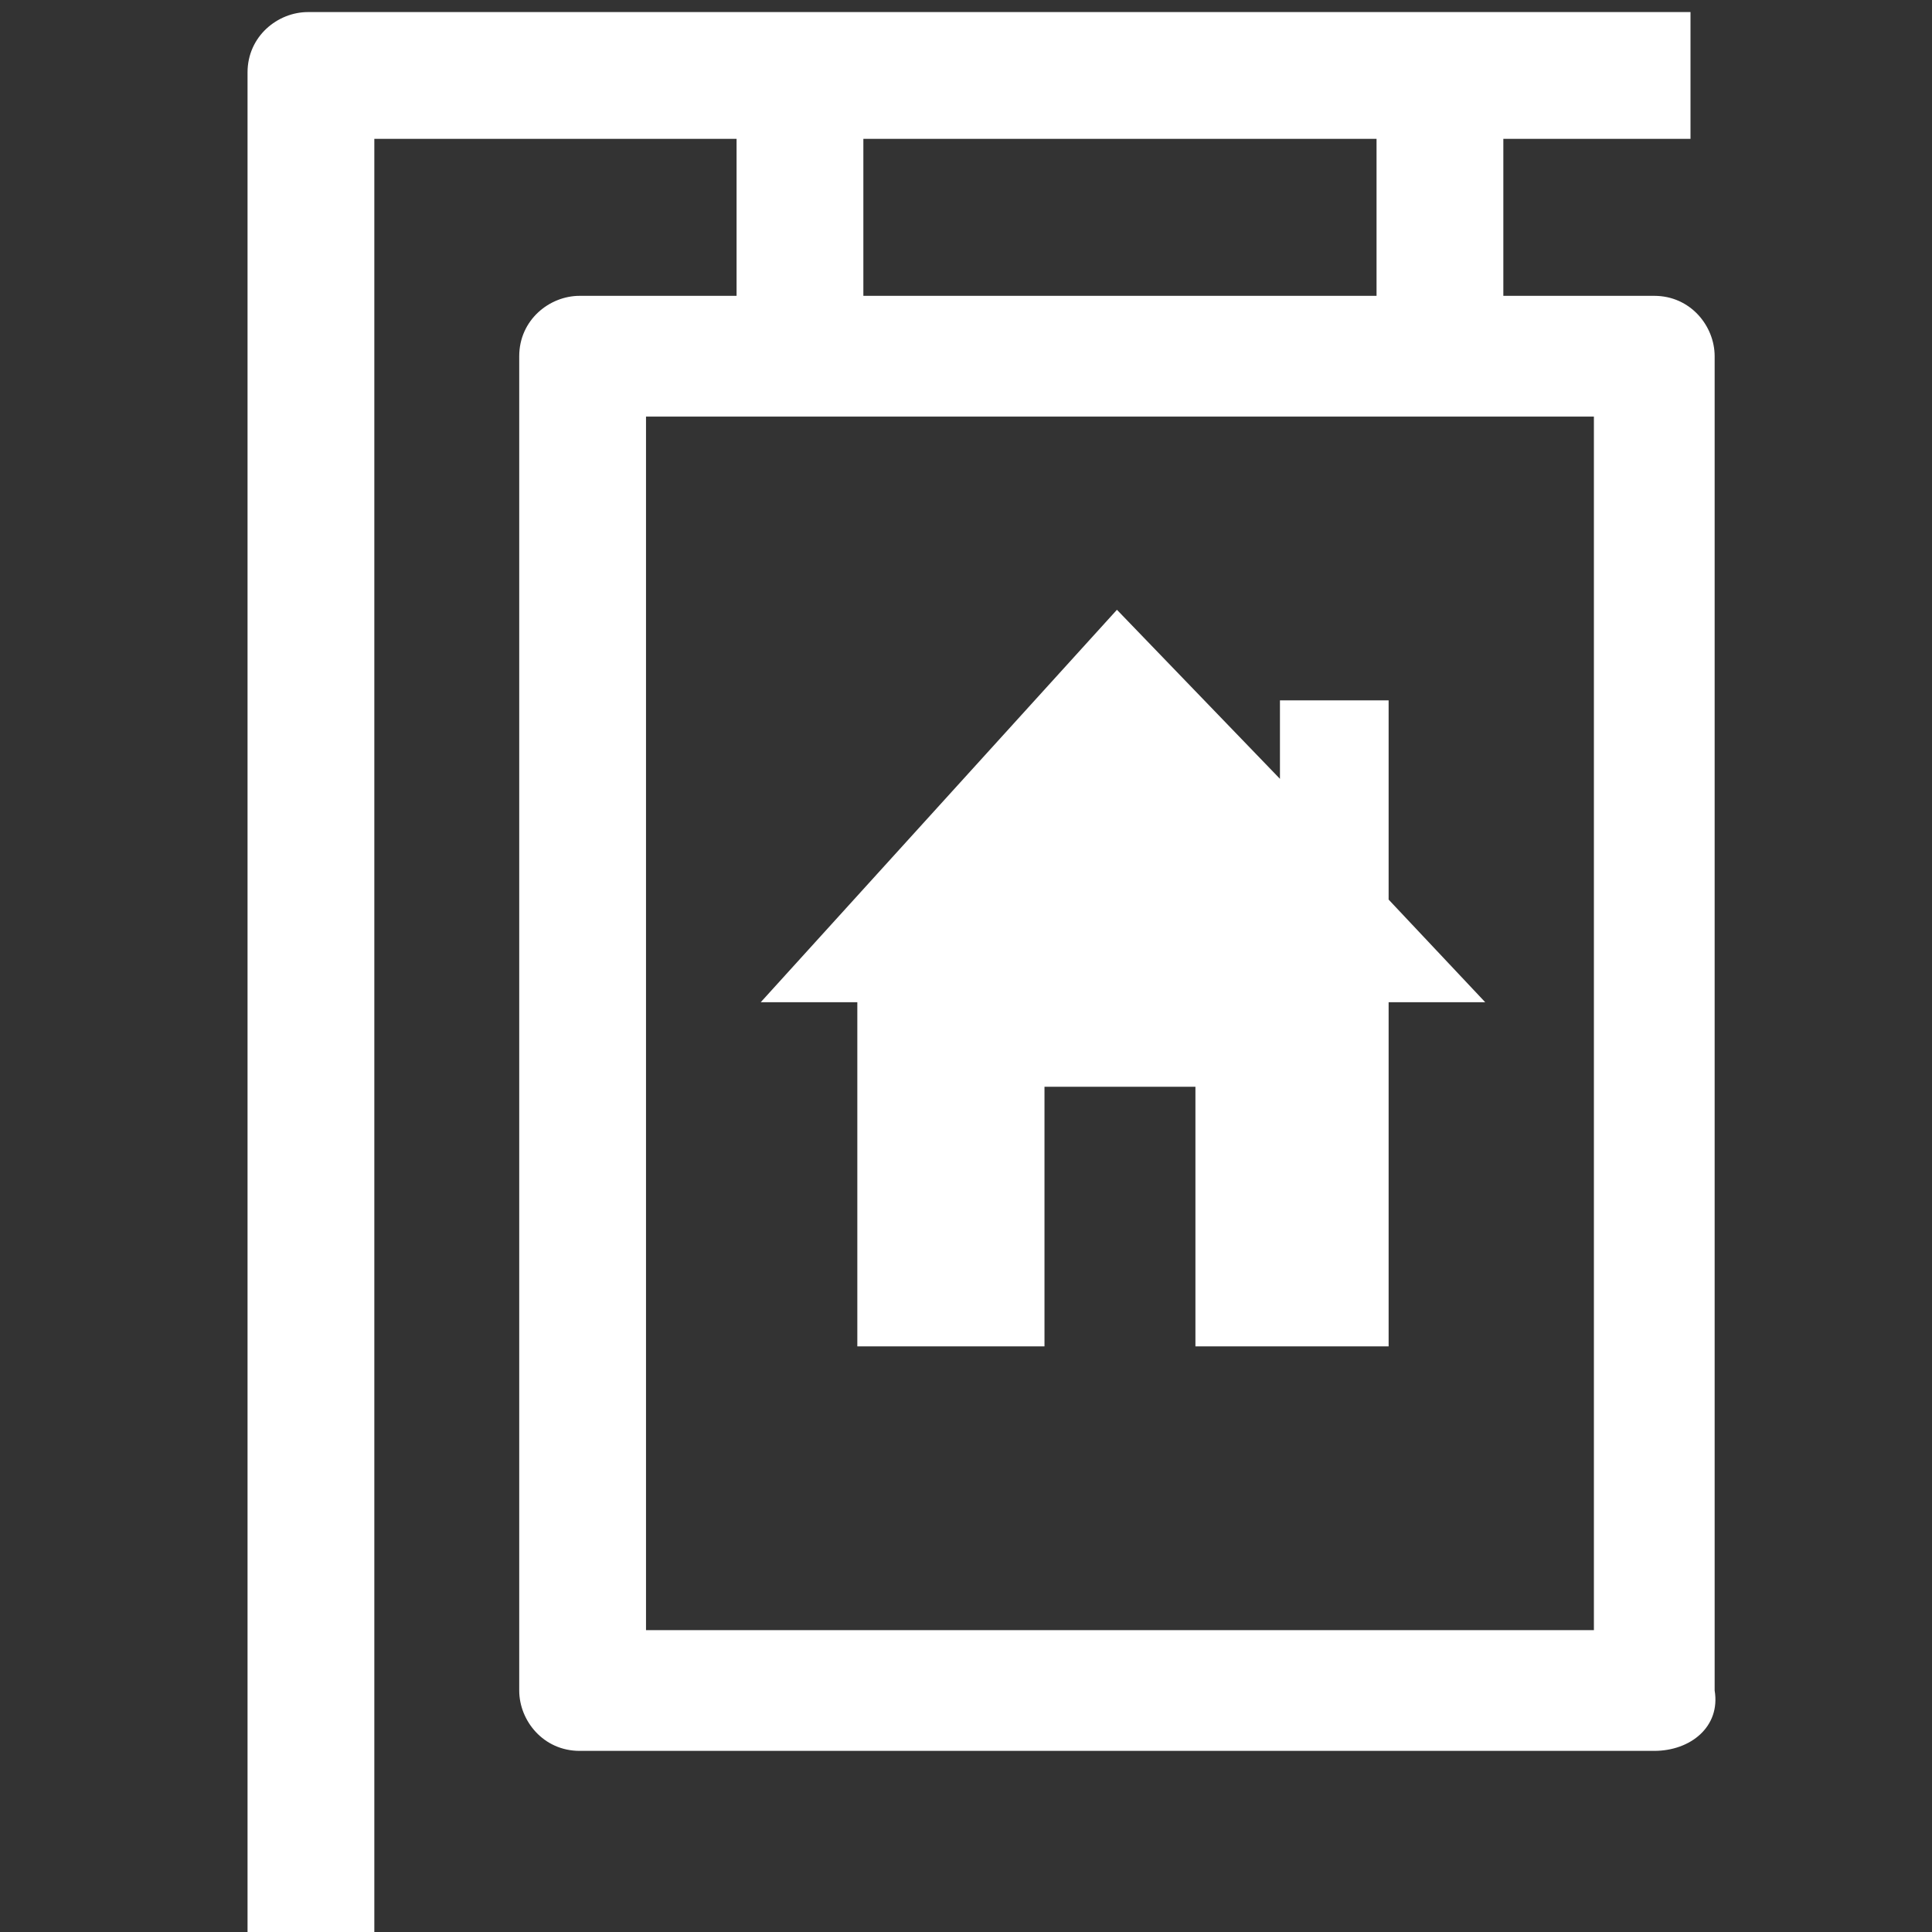 <?xml version="1.0" encoding="utf-8"?>
<!-- Generator: Adobe Illustrator 27.2.0, SVG Export Plug-In . SVG Version: 6.00 Build 0)  -->
<svg version="1.1" id="Layer_1" xmlns="http://www.w3.org/2000/svg" xmlns:xlink="http://www.w3.org/1999/xlink" x="0px" y="0px"
	 viewBox="0 0 32 32" style="enable-background:new 0 0 32 32;" xml:space="preserve">
<rect x="0" y="0" width="32" height="32" fill="#333333" stroke="none"/>
<style type="text/css">
	.st0{fill:#FFFFFF;}
</style>
<polygon class="st0" points="14.2,22.3 14.2,16.6 12.6,16.6 18.5,10.1 21.2,12.9 21.2,11.6 23,11.6 23,14.9 24.6,16.6 23,16.6 
	23,22.3 19.8,22.3 19.8,18 17.3,18 17.3,22.3 "/>
<path class="st0" d="M6.2,32.2H4.1v-31c0-0.6,0.5-1,1-1H28v2.1H6.2V32.2z"/>
<path class="st0" d="M27.4,29H9.6c-0.6,0-1-0.5-1-1V5.9c0-0.6,0.5-1,1-1h17.8c0.6,0,1,0.5,1,1V28C28.5,28.6,28,29,27.4,29z M10.7,27
	h15.7V6.9H10.7L10.7,27L10.7,27z"/>
<rect x="12.2" y="1.1" class="st0" width="2.1" height="5"/>
<rect x="22.8" y="1.1" class="st0" width="2.1" height="5"/>
</svg>
